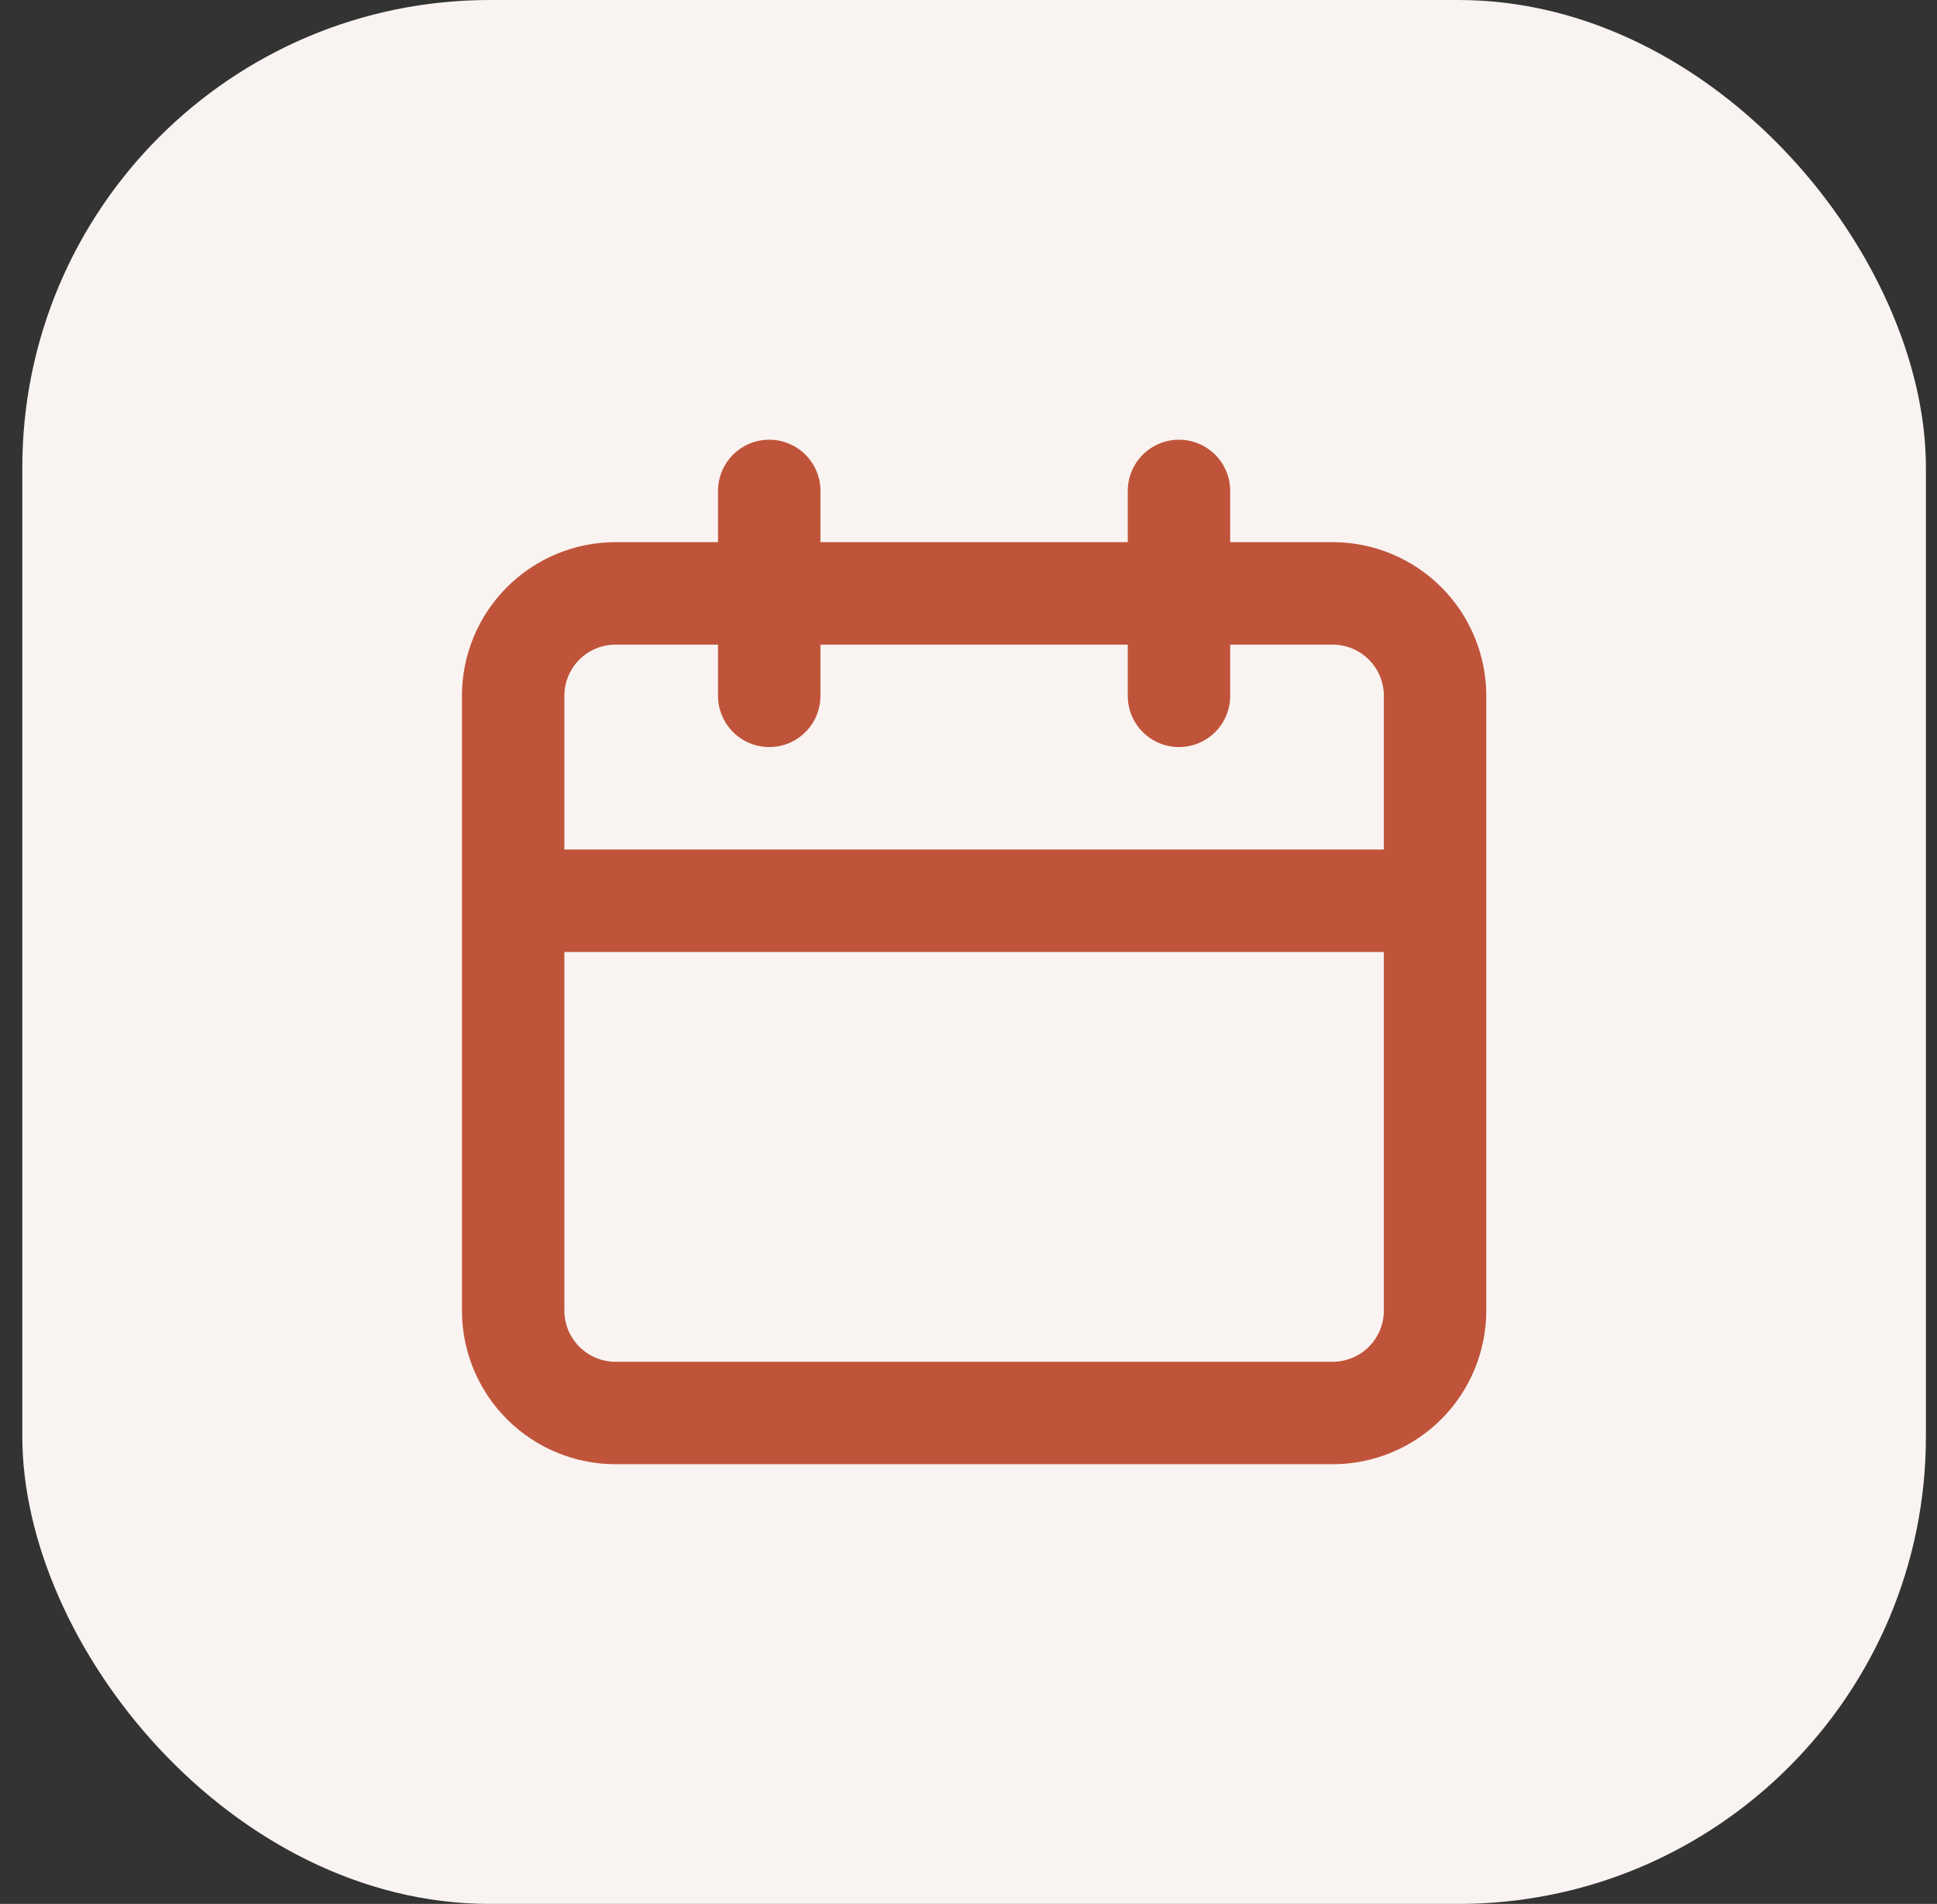 <svg width="58" height="57" viewBox="0 0 58 57" fill="none" xmlns="http://www.w3.org/2000/svg">
<rect x="0" y="0" width="58" height="57" fill="#333333" stroke="none"/>
<rect x="0.668" width="57" height="57" rx="14" fill="#F9F4F1"/>
<path d="M39.903 16.231H36.836V14.698C36.836 14.291 36.675 13.901 36.387 13.613C36.099 13.326 35.709 13.164 35.302 13.164C34.896 13.164 34.506 13.326 34.218 13.613C33.93 13.901 33.769 14.291 33.769 14.698V16.231H24.567V14.698C24.567 14.291 24.406 13.901 24.118 13.613C23.83 13.326 23.44 13.164 23.034 13.164C22.627 13.164 22.237 13.326 21.949 13.613C21.662 13.901 21.5 14.291 21.5 14.698V16.231H18.433C17.213 16.231 16.042 16.716 15.18 17.579C14.317 18.442 13.832 19.612 13.832 20.832V39.235C13.832 40.456 14.317 41.626 15.18 42.489C16.042 43.351 17.213 43.836 18.433 43.836H39.903C41.123 43.836 42.294 43.351 43.157 42.489C44.019 41.626 44.504 40.456 44.504 39.235V20.832C44.504 19.612 44.019 18.442 43.157 17.579C42.294 16.716 41.123 16.231 39.903 16.231ZM41.437 39.235C41.437 39.642 41.275 40.032 40.988 40.32C40.7 40.607 40.31 40.769 39.903 40.769H18.433C18.026 40.769 17.636 40.607 17.348 40.32C17.061 40.032 16.899 39.642 16.899 39.235V28.5H41.437V39.235ZM41.437 25.433H16.899V20.832C16.899 20.425 17.061 20.035 17.348 19.748C17.636 19.46 18.026 19.299 18.433 19.299H21.5V20.832C21.5 21.239 21.662 21.629 21.949 21.916C22.237 22.204 22.627 22.366 23.034 22.366C23.44 22.366 23.83 22.204 24.118 21.916C24.406 21.629 24.567 21.239 24.567 20.832V19.299H33.769V20.832C33.769 21.239 33.93 21.629 34.218 21.916C34.506 22.204 34.896 22.366 35.302 22.366C35.709 22.366 36.099 22.204 36.387 21.916C36.675 21.629 36.836 21.239 36.836 20.832V19.299H39.903C40.31 19.299 40.7 19.46 40.988 19.748C41.275 20.035 41.437 20.425 41.437 20.832V25.433Z" fill="#C0543A"/>
</svg>
